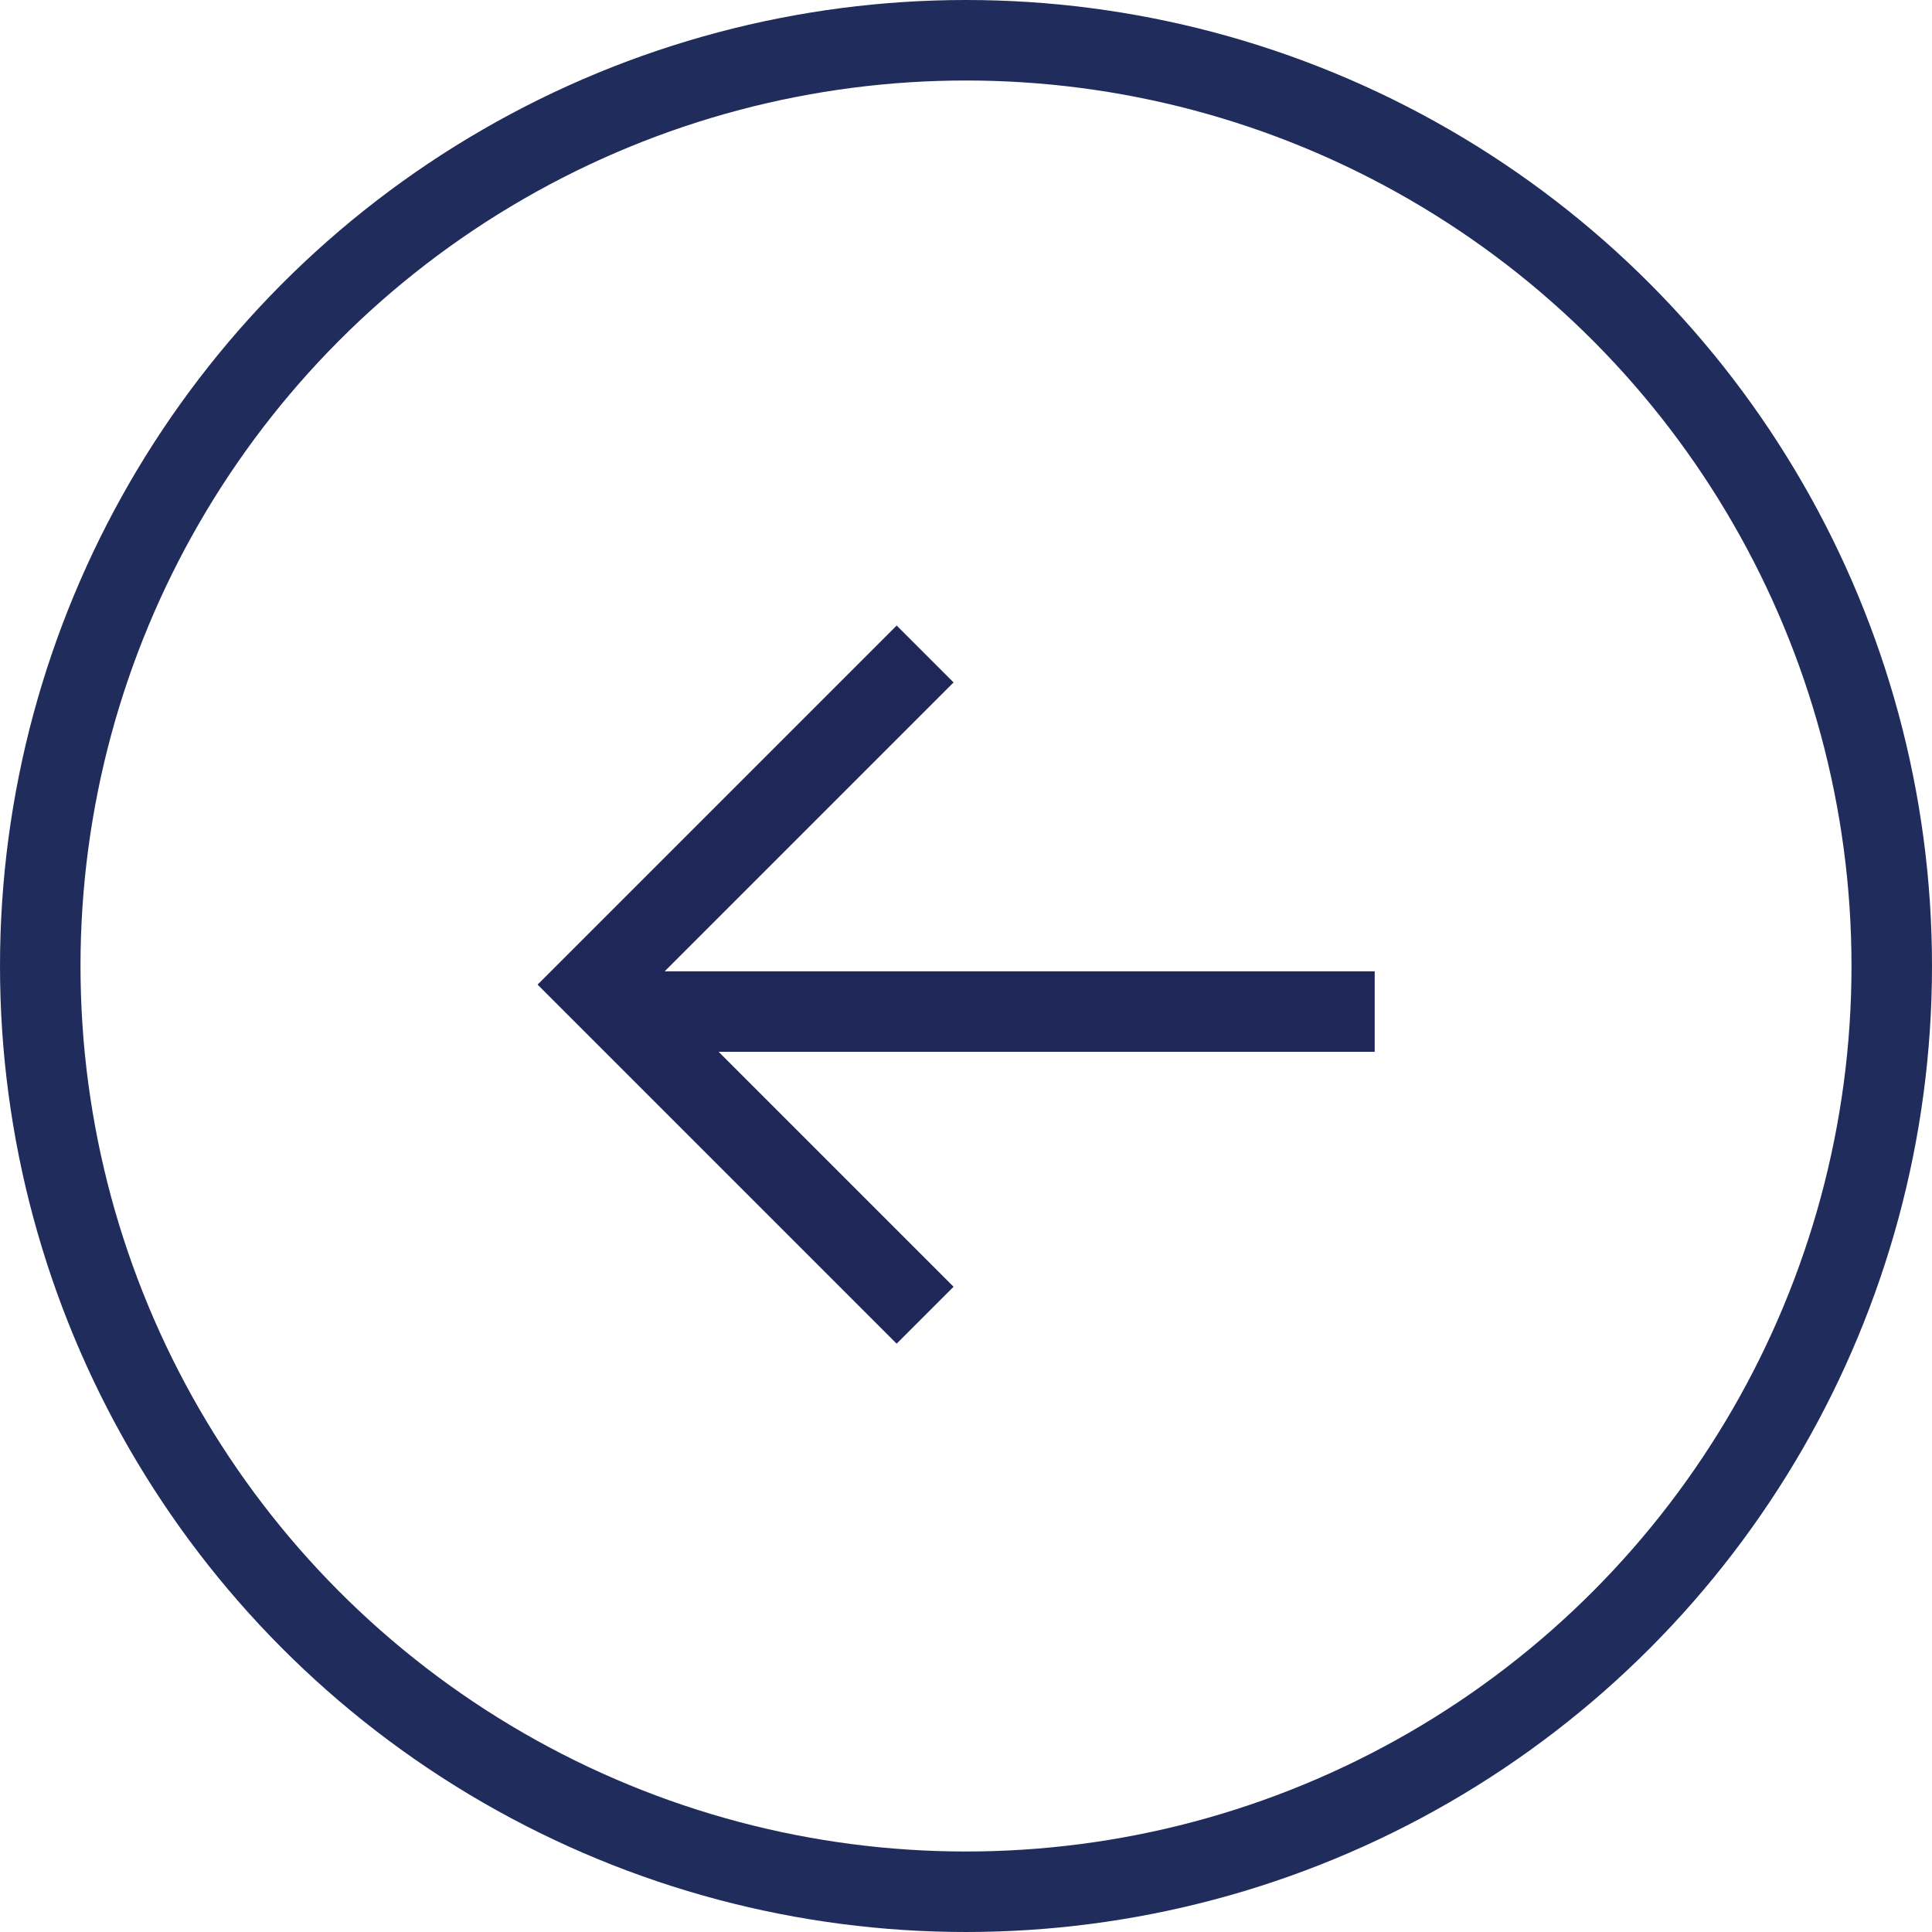 <svg width="24" height="24" viewBox="0 0 24 24" fill="none" xmlns="http://www.w3.org/2000/svg">
<circle cx="12" cy="12" r="11.5" transform="rotate(-180 12 12)" stroke="#202D5C"/>
<path d="M11.492 16.338L7.385 12.231L11.492 8.124" stroke="#1E2758"/>
<line x1="17.077" y1="12.566" x2="7.549" y2="12.566" stroke="#1E2758"/>
</svg>
